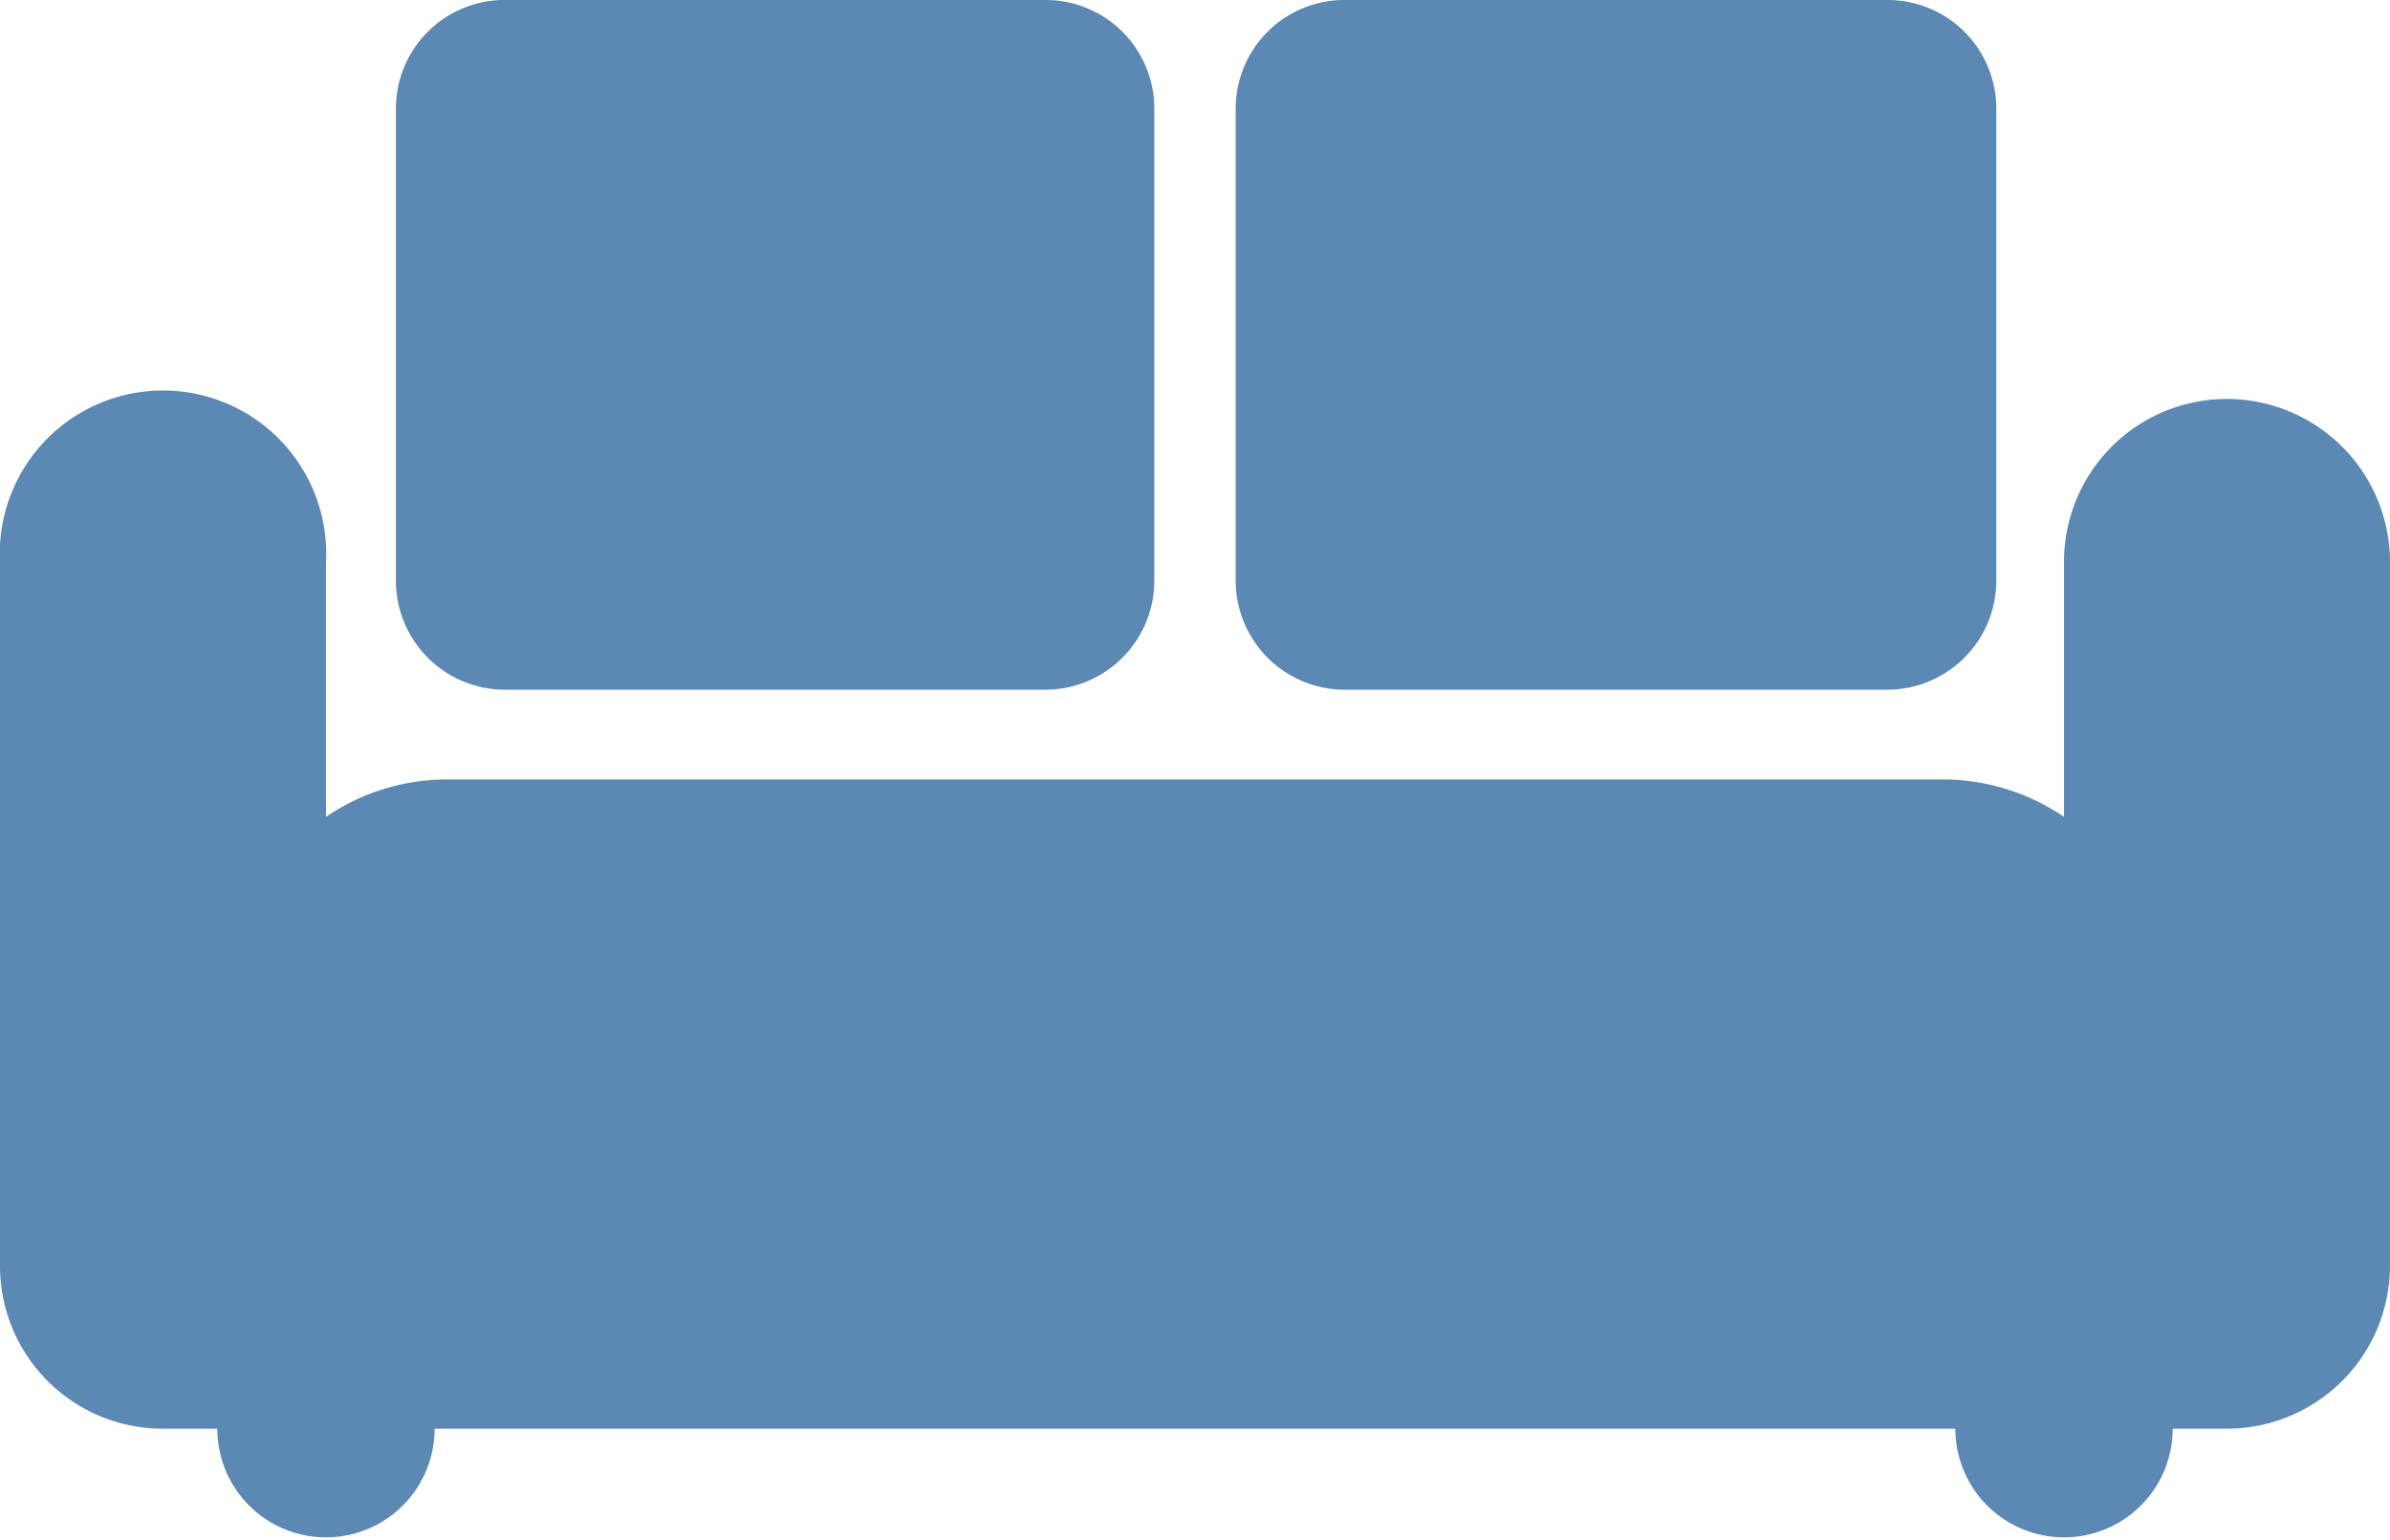 <svg xmlns="http://www.w3.org/2000/svg" width="54.33" height="35" viewBox="0 0 54.33 35">
  <title>icon-21</title>
  <g id="95d26558-bdc0-4f99-8ced-78ae13be37ea" data-name="圖層 2">
    <g id="5dbb0da3-2728-4cf8-853c-cec6fbaea477" data-name="圖層 1">
      <g>
        <path d="M30.56,15.68H42.9a2.48,2.48,0,0,0,2.48-2.47V2.47A2.47,2.47,0,0,0,42.9,0H30.56a2.47,2.47,0,0,0-2.47,2.47V13.21a2.48,2.48,0,0,0,2.47,2.47Z" fill="#5b89b4"/>
        <path d="M11.42,15.68H23.77a2.48,2.48,0,0,0,2.47-2.47V2.47A2.47,2.47,0,0,0,23.77,0H11.42A2.47,2.47,0,0,0,9,2.47V13.21a2.48,2.48,0,0,0,2.47,2.47Z" fill="#5b89b4"/>
        <path d="M50.62,9.07a3.7,3.7,0,0,0-3.7,3.71v5.79a4.91,4.91,0,0,0-2.78-.85H10.19a4.89,4.89,0,0,0-2.78.85V12.78a3.71,3.71,0,1,0-7.41,0v16a3.7,3.7,0,0,0,3.7,3.7H4.94a2.47,2.47,0,0,0,4.94,0H44.45a2.47,2.47,0,0,0,4.94,0h1.23a3.71,3.71,0,0,0,3.71-3.7v-16a3.71,3.71,0,0,0-3.71-3.71Z" fill="#5b89b4"/>
      </g>
    </g>
  </g>
</svg>
